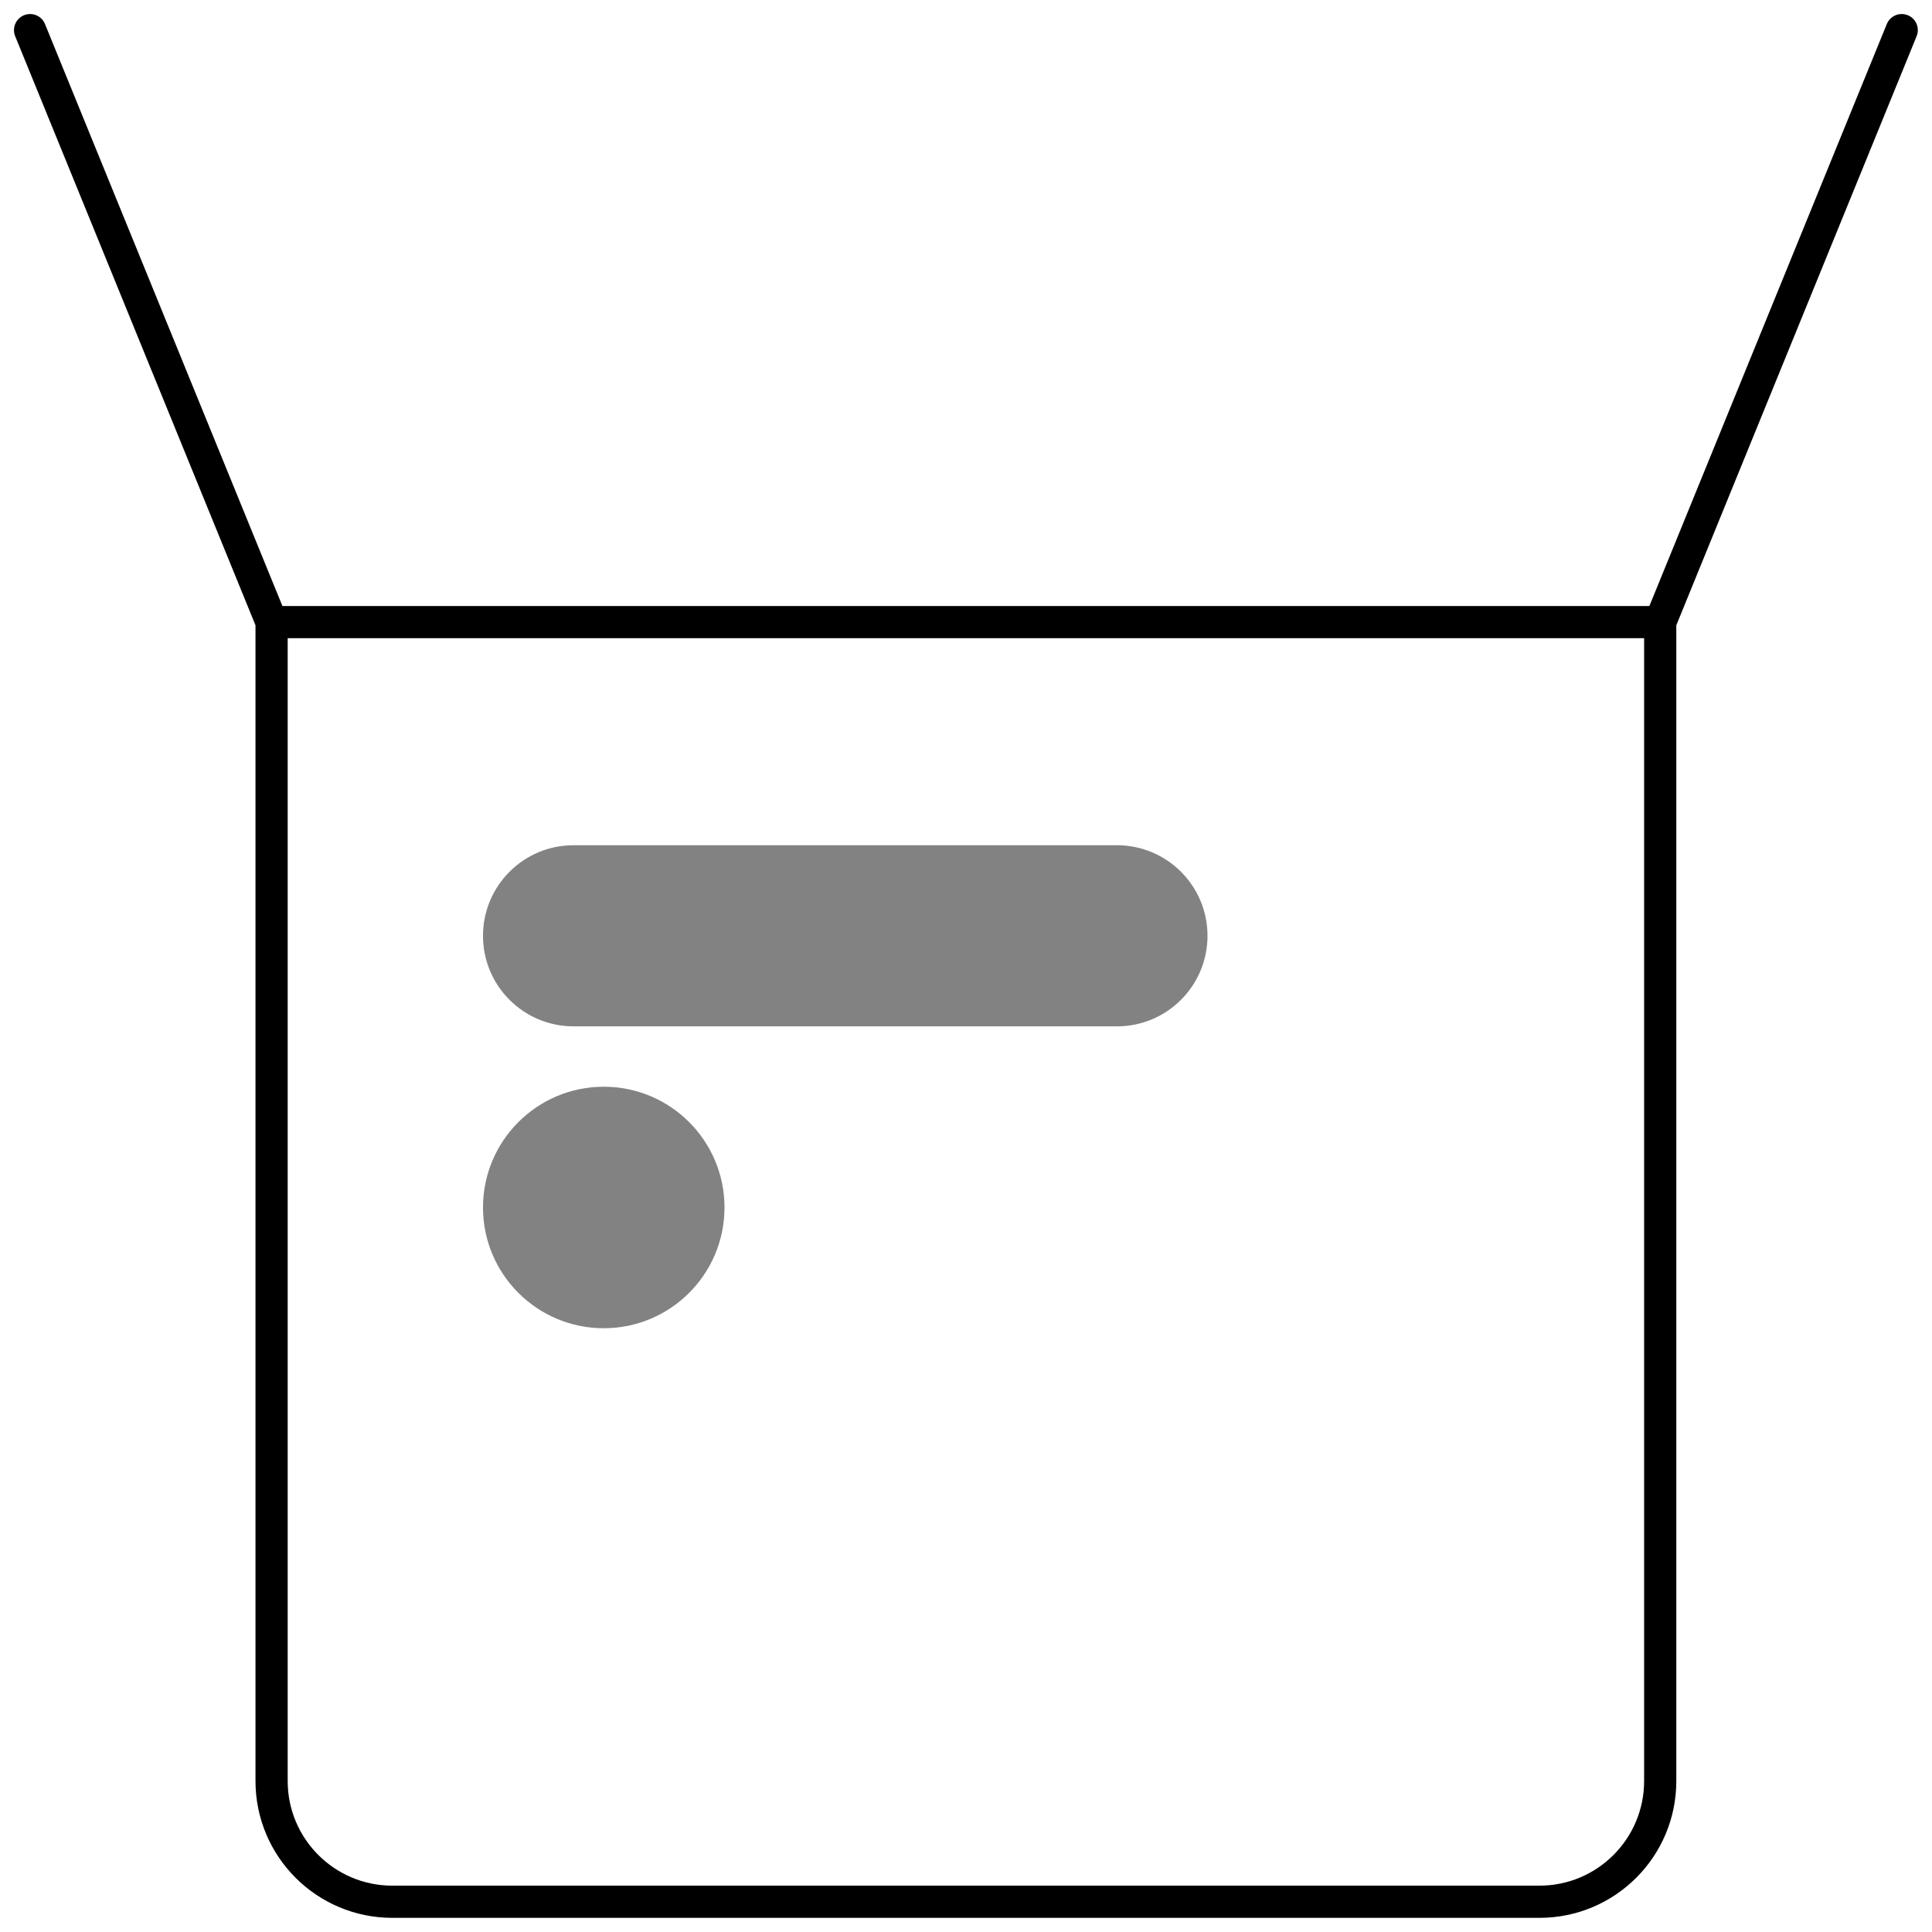 <svg width="96" height="96" viewBox="0 0 96 96" fill="none" xmlns="http://www.w3.org/2000/svg">
<path d="M13.495 30.912V88.497C13.495 91.811 16.181 94.497 19.495 94.497L76.495 94.497C79.809 94.497 82.495 91.811 82.495 88.497V30.912M13.495 30.912L82.495 30.912M13.495 30.912L1.495 1.497M82.495 30.912L94.495 1.497" stroke="black" stroke-width="1.6" stroke-linecap="round" stroke-linejoin="round"/>
<path d="M24 46.499C24 44.014 26.015 41.999 28.5 41.999H55.5C57.985 41.999 60 44.014 60 46.499C60 48.985 57.985 50.999 55.5 50.999H28.5C26.015 50.999 24 48.985 24 46.499Z" fill="#828282"/>
<path d="M24 59.999C24 56.686 26.686 53.999 30 53.999C33.314 53.999 36 56.686 36 59.999C36 63.313 33.314 65.999 30 65.999C26.686 65.999 24 63.313 24 59.999Z" fill="#828282"/>
</svg>
